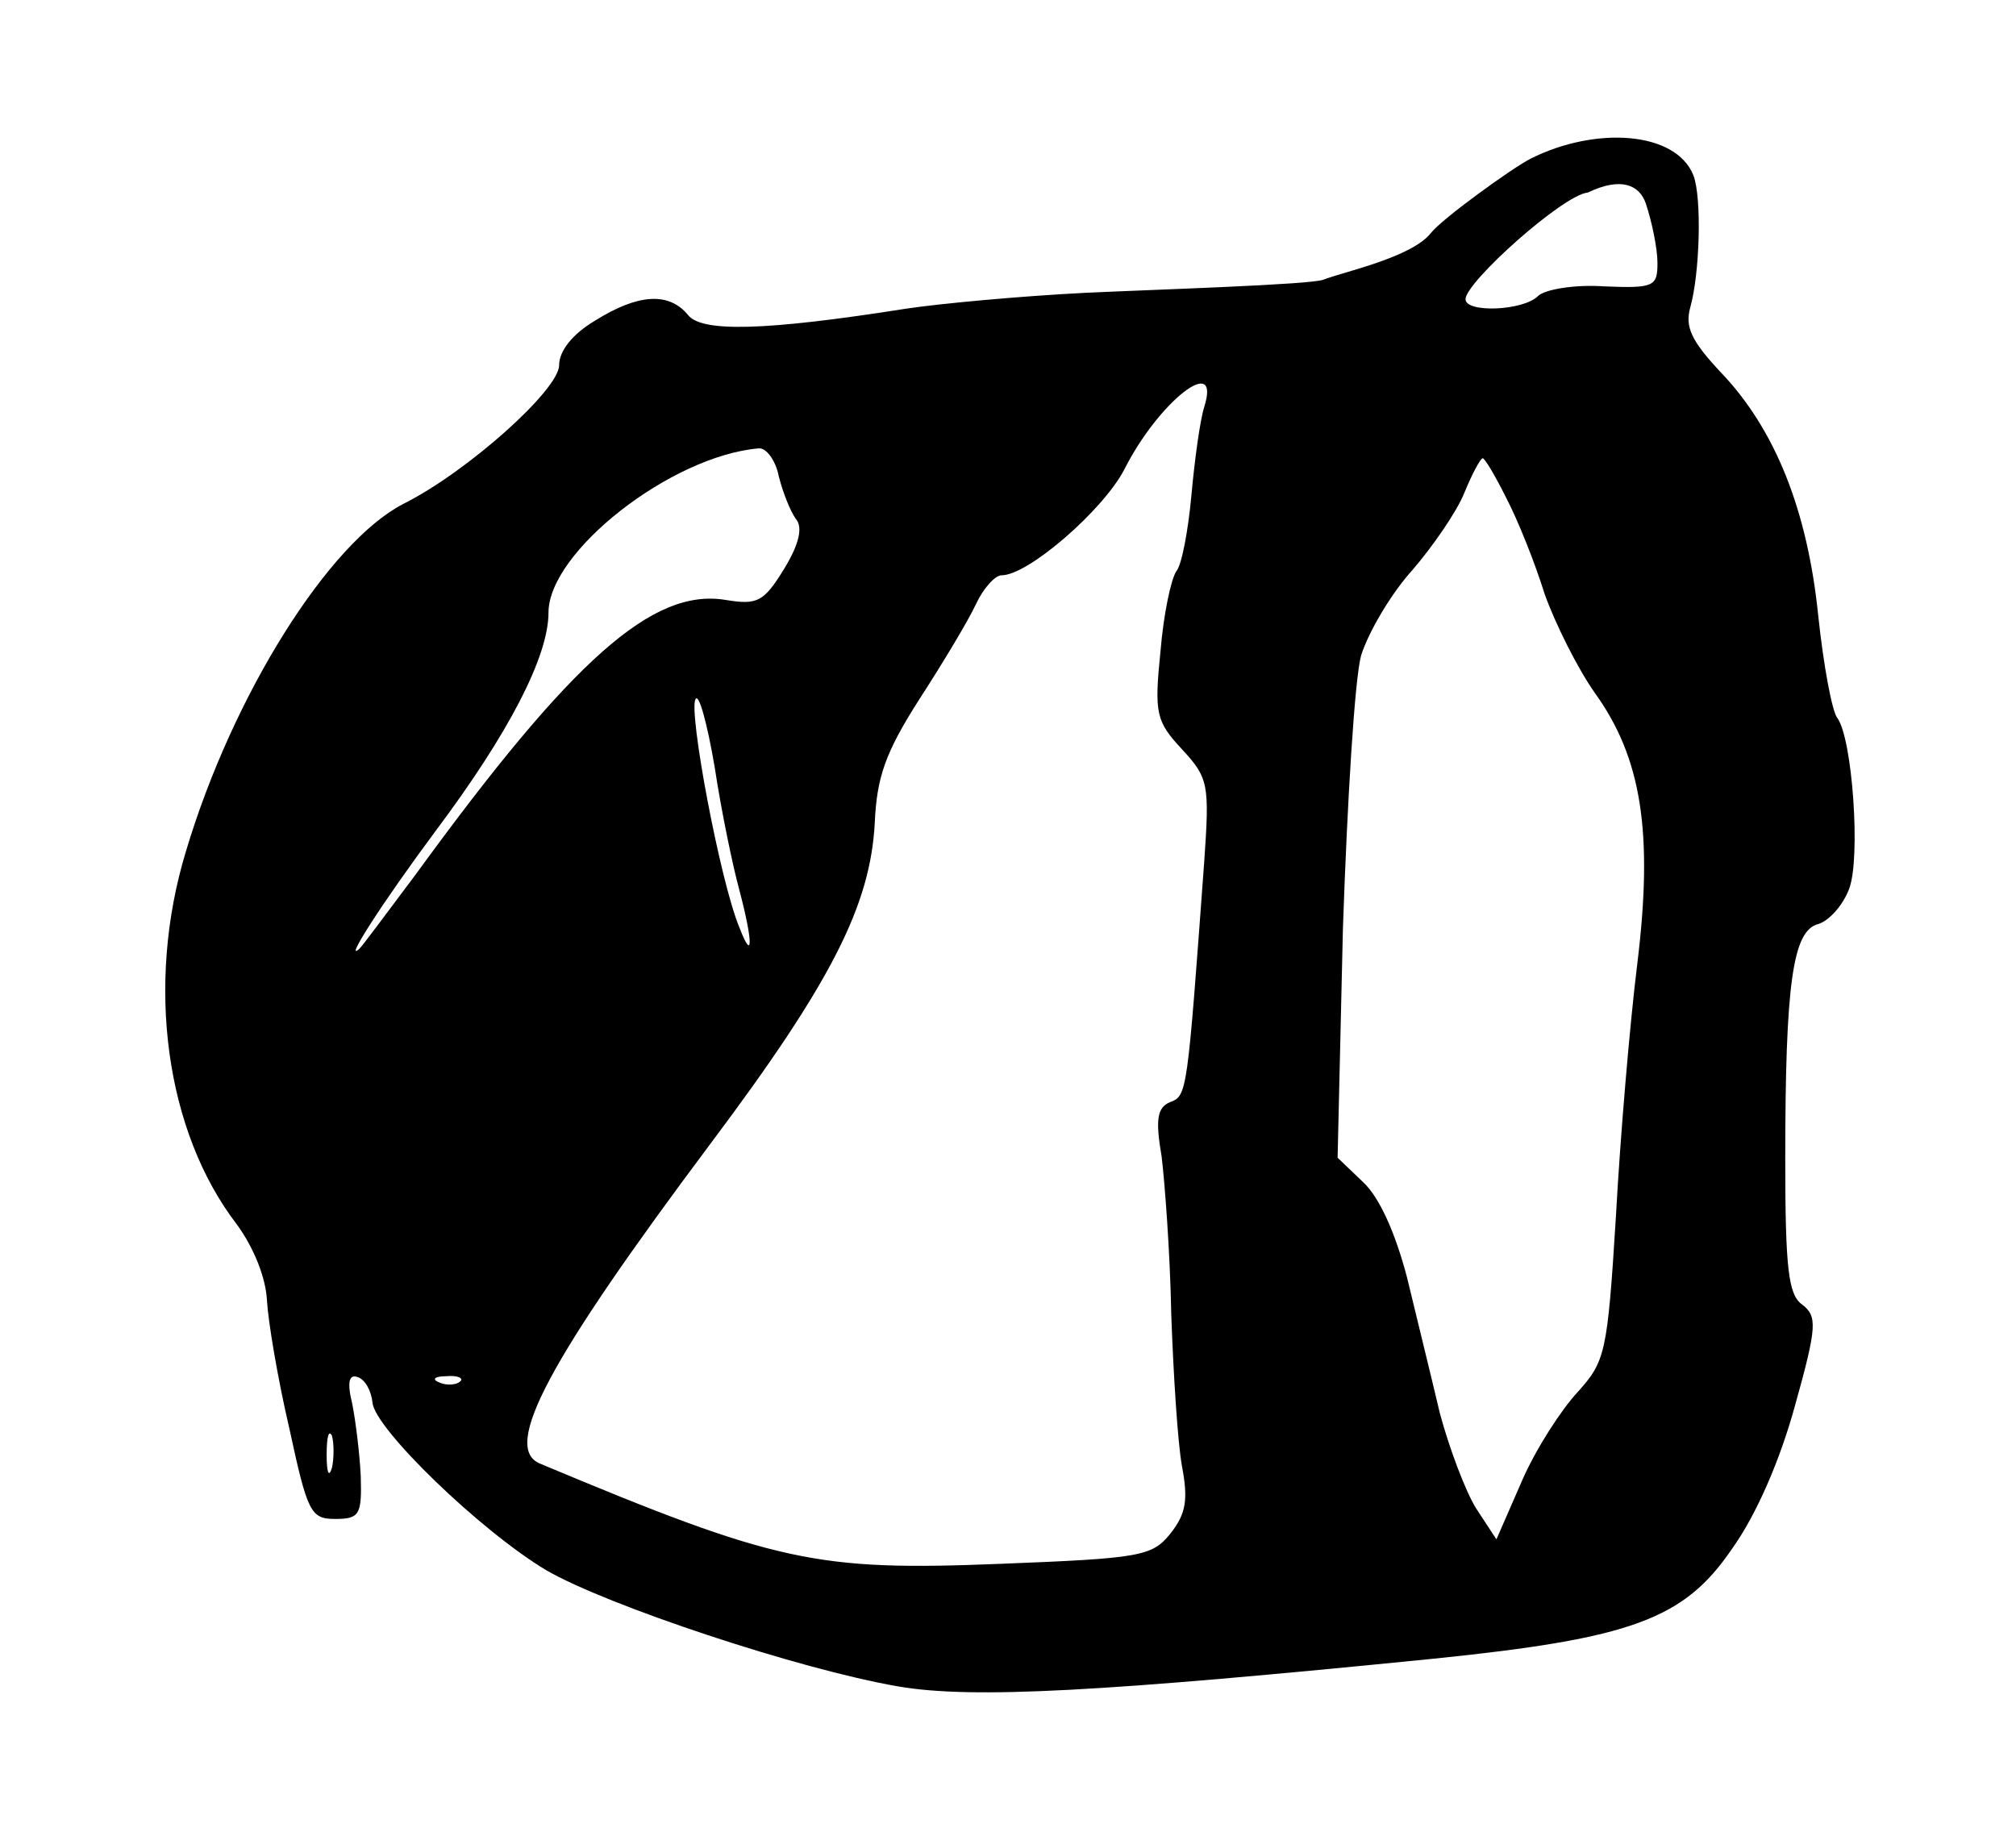 <?xml version="1.0" encoding="utf-8"?>
<!-- Generator: Adobe Illustrator 25.4.1, SVG Export Plug-In . SVG Version: 6.00 Build 0)  -->
<svg version="1.1" id="Ebene_1" xmlns="http://www.w3.org/2000/svg" xmlns:xlink="http://www.w3.org/1999/xlink" x="0px" y="0px"
	 viewBox="0 0 230 209" style="enable-background:new 0 0 230 209;" xml:space="preserve">
<g transform="matrix(0.141, 0, 0, -0.141, -42.737, 173.941)">
	<path d="M1541.9,1105.4c-15.5-7.8-72.3-49.1-81-60.3c-15.5-19.8-70.7-31.4-87-37.8c-10.4-4.1-139.6-8.1-192.2-10.6
		c-51.8-2.6-117.3-8.6-145.8-12.9c-114.8-18.1-164.8-19-176-5.2c-15.5,19-40.6,17.3-75.1-4.3c-19-11.2-29.3-25-29.3-36.2
		c0-19.8-74.2-86.3-126-112.2c-60.4-31.1-138.1-154.4-176-281.3c-32.8-107.9-16.4-226.9,41.4-302c13.8-19,23.3-43.1,24.2-61.3
		c0.9-16.4,8.6-63,18.1-103.5c14.7-68.2,17.3-73.3,37.1-73.3c19.8,0,21.6,3.5,20.7,34.5c-0.9,19-4.3,45.7-6.9,58.7
		c-4.3,17.3-2.6,24.2,4.3,21.6c6-1.7,11.2-11.2,12.1-20.7C606.2,77.8,691.7-5.1,745.1-37c49.2-28.5,204.5-80.2,284.7-94
		c60.4-10.4,166.5-4.3,433.1,22.4c160.5,16.4,202.8,31.9,241.6,88.9c19.8,27.6,38.8,71.6,50.9,115.6c18.1,64.7,18.1,72.5,6,82
		c-11.2,7.8-13.8,28.5-13.8,117.3c0,142.4,6,185.5,26.7,190.7c8.6,2.6,19.8,14.7,25,28.5c9.5,25,2.6,121.7-9.5,138.1
		c-4.3,5.2-11.2,42.3-15.5,82.8c-8.6,84.6-34.5,151-79.4,197.6c-23.3,25-28.5,36.2-24.2,51.8c7.8,27.6,9.5,88.9,2.6,107
		C1658.9,1127.8,1593.7,1131.3,1541.9,1105.4z M1634.7,1069.2c5.2-15.5,9.5-37.1,9.5-48.3c0-19-2.6-20.7-43.1-19
		c-24.2,1.7-48.3-2.6-53.5-7.8c-12.1-12.1-58.7-13.8-58.7-2.6c0,13.8,79.1,84.6,98.9,86.3
		C1614.9,1090.8,1629.6,1083.8,1634.7,1069.2z M1277.5,904.4c-3.5-11.2-7.8-43.1-10.4-71.6s-7.8-56.1-12.1-61.3
		c-4.3-6-10.4-34.5-12.9-64.7c-5.2-50.9-3.5-56.9,17.3-79.4c21.6-23.3,22.4-28.5,18.1-90.6c-13.8-188.1-13.8-189.8-27.6-195
		c-10.4-4.3-12.1-13.8-6.9-44c2.6-21.6,6.9-78.5,7.8-127.7c1.7-48.3,5.2-103.5,8.6-122.5c5.2-27.6,3.5-38.8-9.5-55.2
		c-14.7-18.1-24.2-19.8-137.2-24.2c-149.3-6-181.2,0.9-372.7,81.1C708.9,62.2,746.9,133,878,308.2
		c98.4,131.2,129.4,193.3,132.9,259.7c1.7,37.1,8.6,56.9,36.2,100.1c19,29.3,39.7,63.8,45.7,76.8c6,12.9,15.5,23.3,20.7,23.3
		c21.6,0,82,52.6,99.2,85.4C1240.4,908.7,1291.3,948.4,1277.5,904.4z M933.2,848.3c3.5-13.8,9.5-28.5,13.8-34.5
		c6-6.9,2.6-20.7-9.5-40.6c-16.4-26.7-21.6-29.3-47.5-25c-58.7,9.5-123.4-47.5-250.2-221.7c-23.3-31.1-43.1-57.8-45.7-60.4
		c-13.8-12.9,19,38,61.3,94.9c59.5,79.4,91.5,141.5,91.5,176.9c0,49.2,99.2,126.8,170,132.9C922.9,871.6,930.7,861.2,933.2,848.3z
		 M1521.7,831c9.5-18.1,23.3-52.6,31.1-77.7c8.6-24.2,26.7-60.4,40.6-80.2c38-52.6,47.5-113,34.5-219.2
		c-6-48.3-13.8-139.8-17.3-204.5c-6.9-111.3-8.6-117.3-31.1-142.4c-12.9-13.8-33.7-45.7-44.9-71.6L1513.9-12l-16.4,25
		c-8.6,13.8-21.6,48.3-29.3,76.8c-6.9,29.3-19,78.5-26.7,110.4c-9.5,36.2-22.4,64.7-35.4,76.8l-20.7,19.8l4.3,185.5
		c3.5,102.7,9.5,201.9,14.7,220.9c6,19,24.2,50,41.4,69c16.4,19,36.2,47.5,42.3,63c6,14.7,12.9,27.6,14.7,27.6
		C1504.4,863,1513.1,848.3,1521.7,831z M901.3,513.5c11.2-42.3,11.2-59.5,0-30.2c-15.5,37.1-41.4,175.2-35.4,184.6
		c2.6,5.2,9.5-19.8,15.5-55.2C886.7,577.4,896.1,532.5,901.3,513.5z M675.3,115.7c-2.6-2.6-10.4-3.5-16.4-0.9
		c-6.9,2.6-4.3,5.2,5.2,5.2C673.5,120.9,678.7,118.3,675.3,115.7z M571.7,45.9c-2.6-8.6-4.3-3.5-4.3,10.4c0,14.7,1.7,20.7,4.3,15.5
		C573.4,65.7,573.4,53.6,571.7,45.9z"/>
</g>
</svg>
